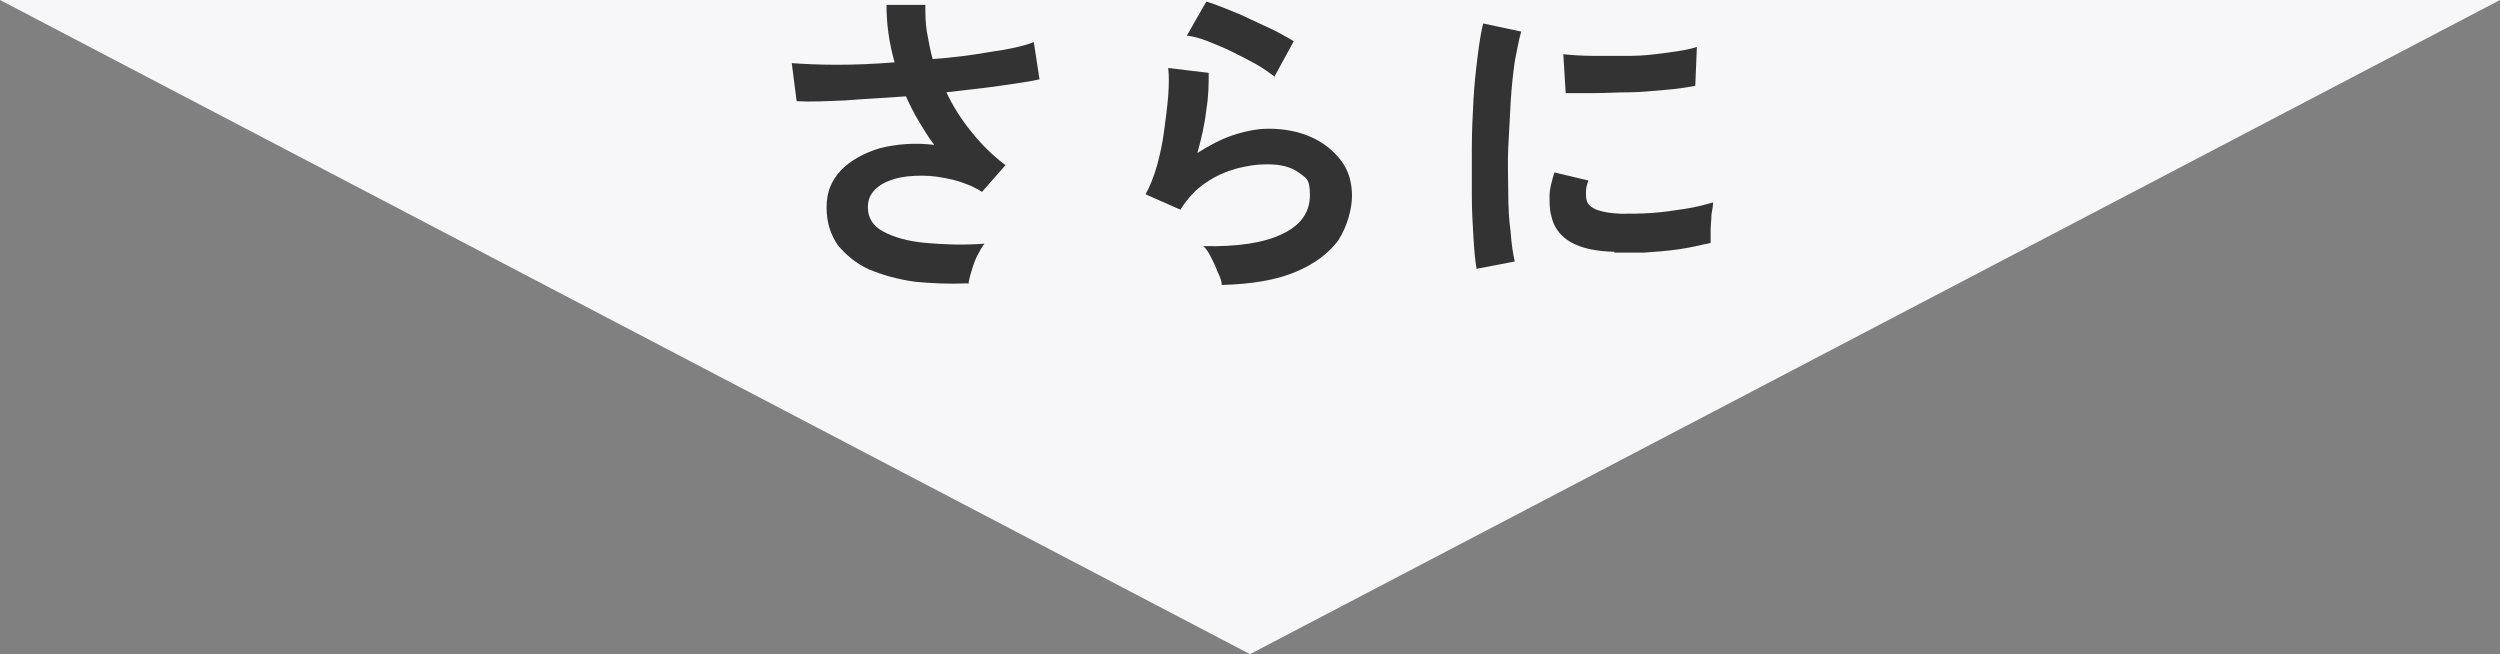 <?xml version="1.0" encoding="UTF-8"?>
<svg id="b" data-name="レイヤー 2" xmlns="http://www.w3.org/2000/svg" width="308.8" height="80.8" viewBox="0 0 308.8 80.8">
  <rect x="0" y="0" width="308.8" height="80.8" fill="#808080" stroke="none"/>
  <defs>
    <style>
      .d {
        fill: #f7f7f9;
      }

      .e {
        fill: #333;
      }
    </style>
  </defs>
  <g id="c" data-name="レイヤー 1">
    <polygon class="d" points="308.8 0 0 0 154.4 80.8 308.8 0"/>
    <g>
      <path class="e" d="m119.5,35c-2.3.1-4.4,0-6.5-.2-2.1-.3-3.9-.8-5.6-1.5-1.6-.7-2.9-1.8-3.9-3-.9-1.3-1.4-2.8-1.4-4.7s.6-3.3,1.8-4.6c1.2-1.2,2.8-2.1,4.8-2.7,2-.5,4.3-.7,6.7-.4-.7-.9-1.3-1.9-1.9-2.9-.6-1-1.1-2-1.6-3.1-2.6.2-5,.3-7.4.5-2.4.1-4.4.2-6.1.1l-.6-4.7c1.5.1,3.3.2,5.6.2,2.3,0,4.6-.1,7.1-.3-.7-2.5-1-4.8-1-7.1h4.8c0,1.1,0,2.2.2,3.4.2,1.1.4,2.2.7,3.3,2.6-.2,5-.5,7.2-.9,2.2-.3,4-.7,5.3-1.2l.7,4.6c-1.3.3-2.9.5-4.9.8-2,.3-4.2.5-6.6.8.8,1.7,1.8,3.3,3.1,4.9,1.2,1.5,2.6,2.9,4.2,4.1l-2.9,3.3c-1.1-.7-2.4-1.2-3.6-1.5-1.3-.3-2.5-.5-3.8-.5-1.2,0-2.4.1-3.4.4-1,.3-1.8.7-2.4,1.3-.6.6-.9,1.3-.9,2.2,0,1.3.6,2.3,1.9,3,1.3.7,3,1.2,5.2,1.4,2.2.2,4.6.3,7.3.1-.3.4-.6.9-.9,1.5-.3.6-.5,1.2-.7,1.9-.2.6-.3,1.1-.4,1.6Z"/>
      <path class="e" d="m150.9,35.1c0-.4-.2-.9-.5-1.5-.2-.6-.5-1.2-.8-1.8-.3-.6-.6-1.1-1-1.4,4.3.1,7.5-.4,9.8-1.5,2.3-1.1,3.4-2.7,3.4-4.8s-.5-2.1-1.4-2.8c-1-.7-2.2-1-3.8-1s-2.5.2-3.8.5c-1.4.4-2.6.9-3.9,1.8-1.2.8-2.2,1.9-3.1,3.3l-4.3-1.9c.5-.9,1-2.1,1.4-3.5.4-1.4.7-2.9.9-4.4.2-1.5.4-3,.5-4.3.1-1.4.1-2.5,0-3.4l5,.6c0,1.3,0,2.8-.3,4.6-.2,1.8-.6,3.5-1.1,5.3,1.4-.9,2.9-1.7,4.4-2.2,1.5-.5,3-.8,4.4-.8,2.1,0,3.9.4,5.4,1.1,1.5.7,2.7,1.7,3.6,2.9s1.3,2.7,1.3,4.3-.6,3.8-1.7,5.5c-1.2,1.6-2.9,2.9-5.3,3.9-2.4,1-5.4,1.5-9.1,1.6Zm6.6-25.6c-.7-.5-1.5-1.1-2.4-1.6-.9-.5-1.9-1-2.9-1.5-1-.5-2-.9-3-1.3-1-.4-1.8-.6-2.6-.7l2.4-4.2c.7.2,1.5.5,2.5.9,1,.4,2,.8,3,1.3,1.1.5,2.1,1,3,1.4.9.5,1.7.9,2.3,1.3l-2.4,4.4Z"/>
      <path class="e" d="m182.4,33.3c-.2-1.1-.3-2.4-.4-4-.1-1.6-.2-3.3-.2-5.2,0-1.9,0-3.8,0-5.8s.1-4,.2-5.9c.1-1.9.3-3.7.5-5.3.2-1.6.4-3,.7-4.2l4.7,1c-.3,1-.5,2.2-.8,3.7-.2,1.5-.4,3.2-.5,5-.1,1.8-.2,3.7-.3,5.6s0,3.8,0,5.6c0,1.8.1,3.5.3,4.9.1,1.5.3,2.7.5,3.6l-4.7.9Zm17-2.2c-4.6-.1-7.2-1.6-7.8-4.5-.2-.7-.2-1.5-.2-2.4,0-.9.3-1.9.6-2.9l4.2,1c-.2.5-.3,1-.3,1.4,0,.4,0,.8.1,1.1.3,1,1.8,1.5,4.2,1.6,1.2,0,2.5,0,3.9-.1,1.4-.1,2.7-.3,4-.5,1.3-.2,2.5-.5,3.5-.8,0,.4-.1.9-.2,1.5,0,.6-.1,1.3-.1,1.9,0,.7,0,1.2,0,1.6-1.3.3-2.6.6-4,.8-1.4.2-2.8.3-4.2.4-1.4,0-2.6,0-3.7,0Zm-6-19.5l-.3-4.9c1,.1,2.3.2,3.7.2,1.5,0,3,0,4.6,0,1.6,0,3.1-.2,4.6-.4,1.5-.2,2.7-.4,3.6-.7l-.2,4.8c-1.1.2-2.3.4-3.7.5-1.4.1-2.9.3-4.4.3-1.5,0-2.9.1-4.3.1-1.4,0-2.6,0-3.6,0Z"/>
    </g>
  </g>
</svg>